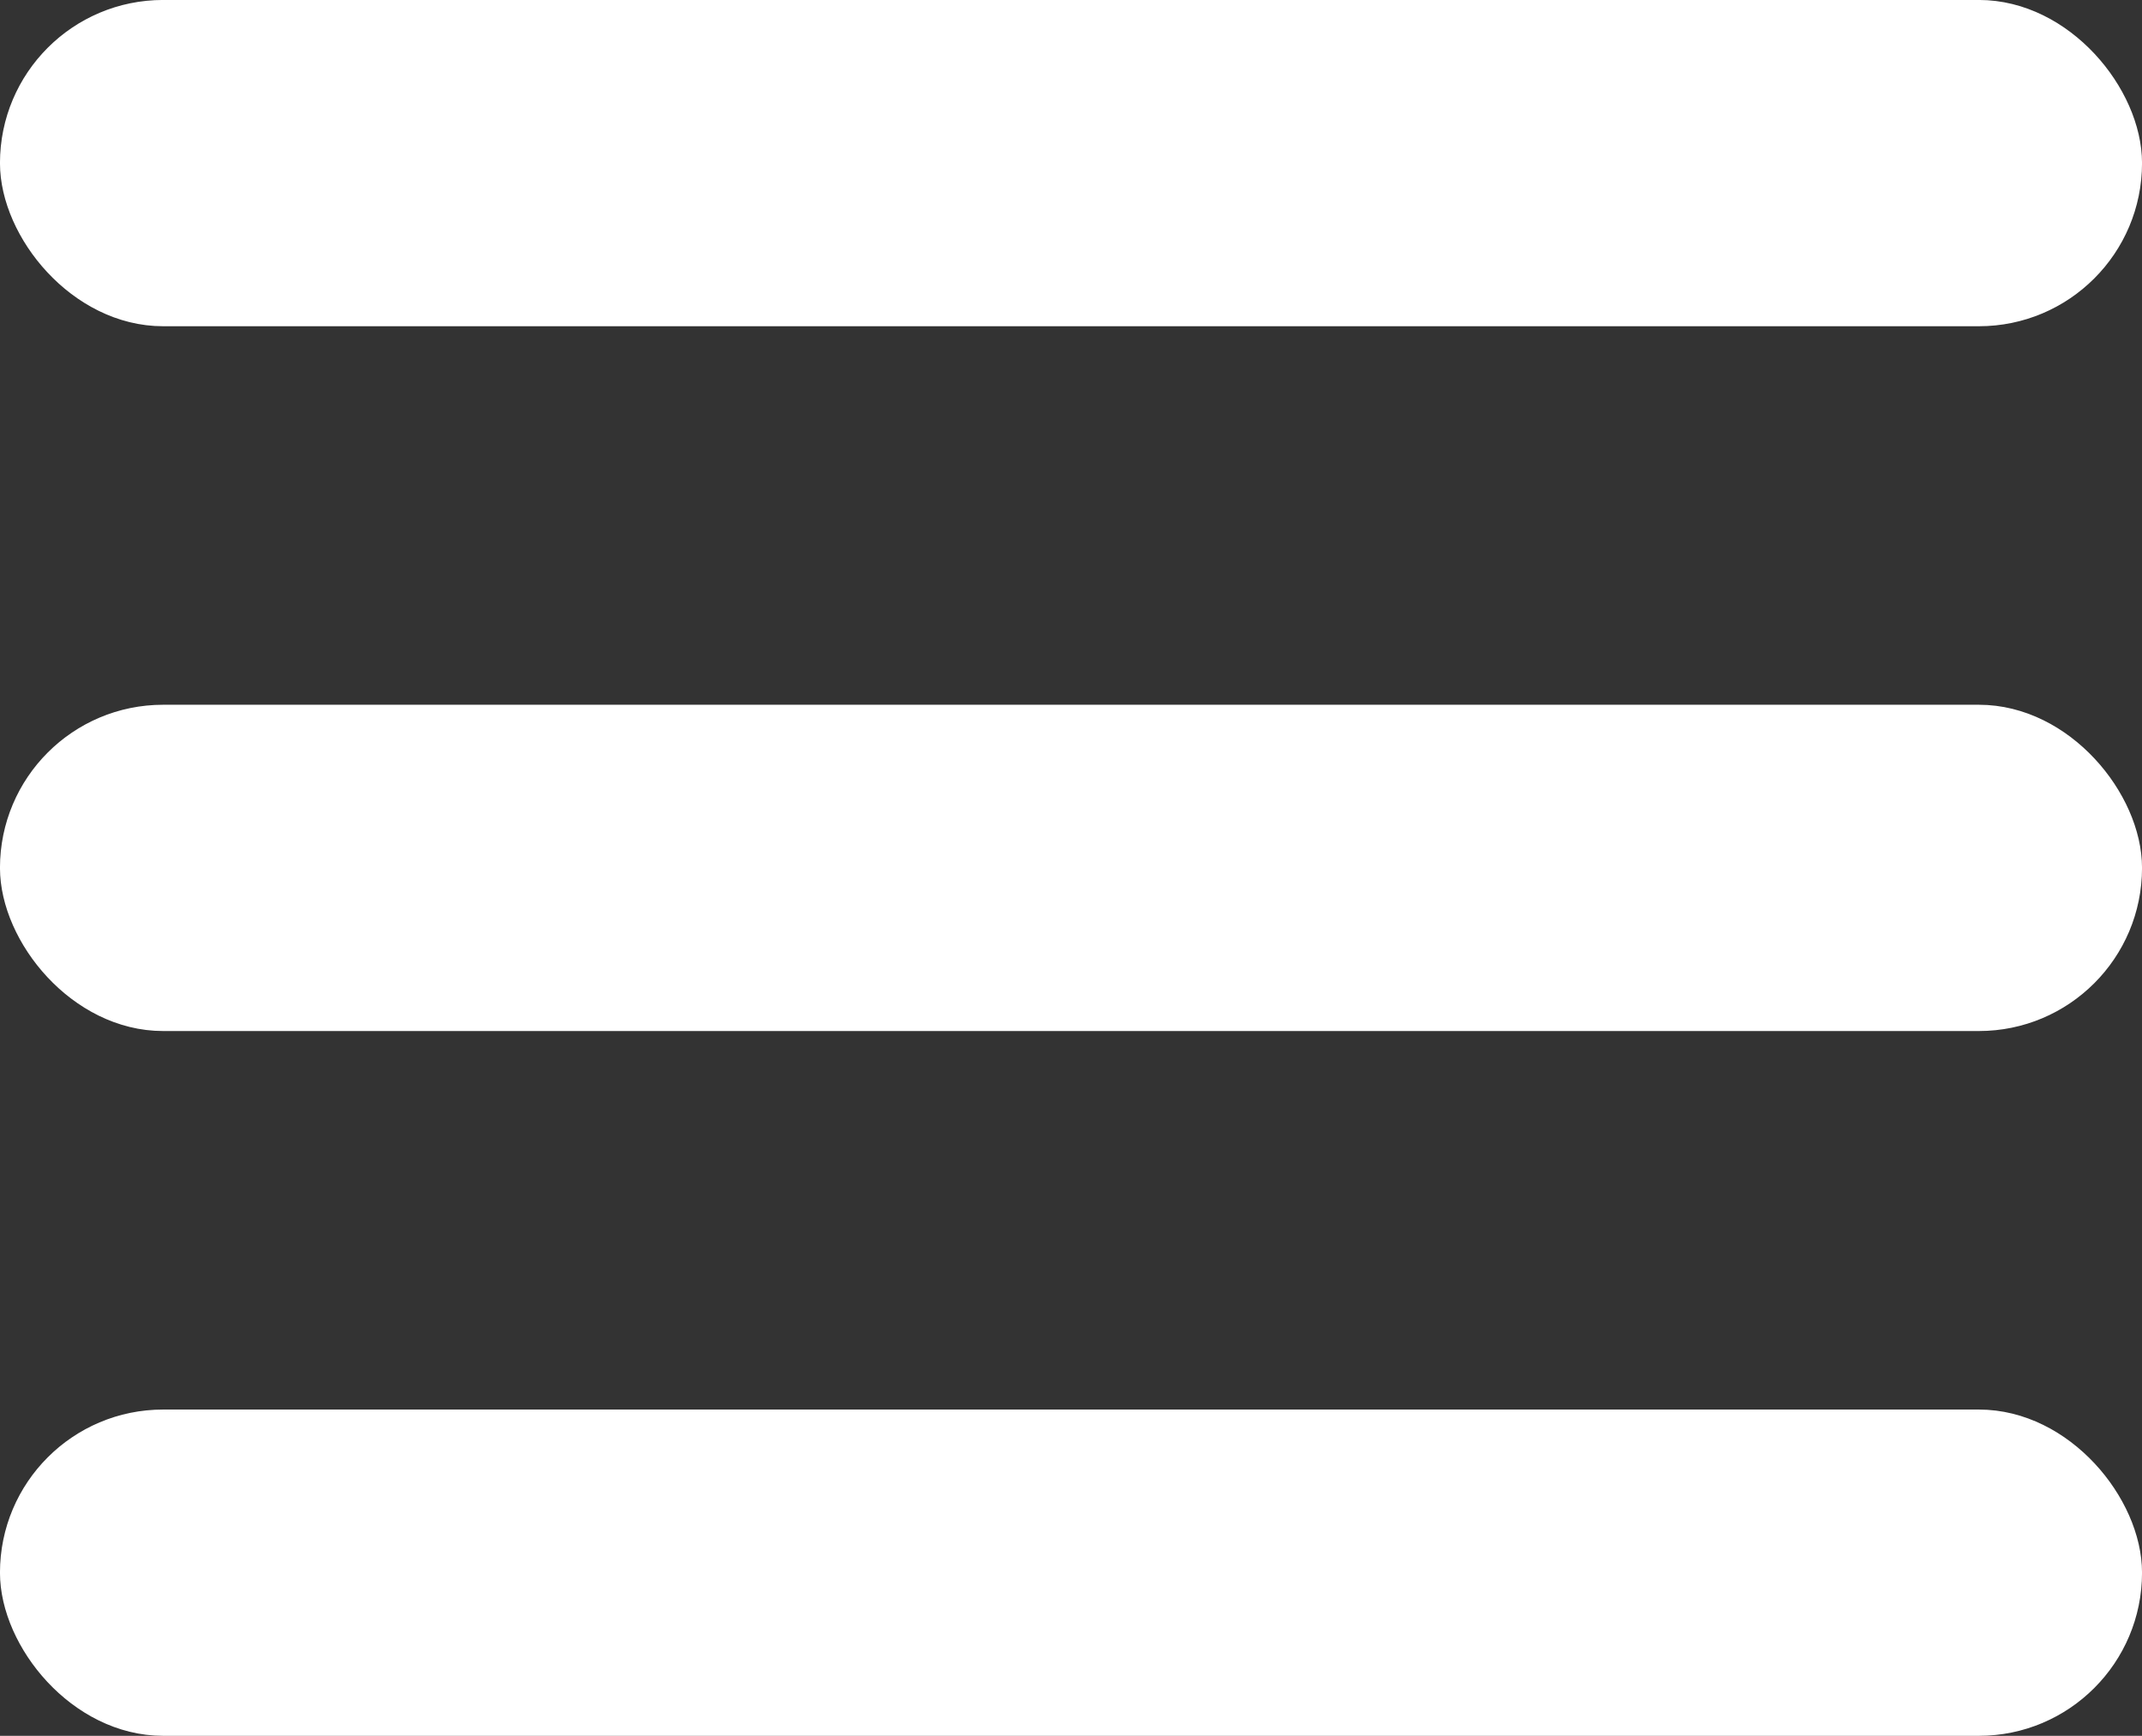 <?xml version="1.0" encoding="UTF-8" standalone="no"?>
<!-- Created with Inkscape (http://www.inkscape.org/) -->

<svg
   width="33.005mm"
   height="26.745mm"
   viewBox="0 0 33.005 26.745"
   version="1.1"
   id="svg5"
   xmlns:inkscape="http://www.inkscape.org/namespaces/inkscape"
   xmlns:sodipodi="http://sodipodi.sourceforge.net/DTD/sodipodi-0.dtd"
   xmlns="http://www.w3.org/2000/svg"
   xmlns:svg="http://www.w3.org/2000/svg">
  <rect x="0" y="0" width="33.005" height="26.745" fill="#333333" stroke="none"/>
  <sodipodi:namedview
     id="namedview7"
     pagecolor="#ffffff"
     bordercolor="#000000"
     borderopacity="0.25"
     inkscape:showpageshadow="2"
     inkscape:pageopacity="0.0"
     inkscape:pagecheckerboard="0"
     inkscape:deskcolor="#d1d1d1"
     inkscape:document-units="mm"
     showgrid="false" />
  <defs
     id="defs2" />
  <g
     inkscape:label="Layer 1"
     inkscape:groupmode="layer"
     id="layer1"
     transform="translate(-29.669,-77.98)">
    <rect
       style="fill:#ffffff;fill-opacity:1;stroke:#ffffff;stroke-width:0.515;stroke-linecap:round;stroke-linejoin:round;stroke-miterlimit:7.6;stroke-dasharray:none;paint-order:stroke fill markers"
       id="rect586"
       width="32.491"
       height="4.512"
       x="29.926"
       y="78.237"
       ry="2.256"
       inkscape:export-filename="burger.svg"
       inkscape:export-xdpi="96"
       inkscape:export-ydpi="96" />
    <rect
       style="fill:#ffffff;fill-opacity:1;stroke:#ffffff;stroke-width:0.515;stroke-linecap:round;stroke-linejoin:round;stroke-miterlimit:7.6;stroke-dasharray:none;paint-order:stroke fill markers"
       id="rect1356"
       width="32.491"
       height="4.512"
       x="29.926"
       y="89.096"
       ry="2.256"
       inkscape:export-filename="burger.svg"
       inkscape:export-xdpi="96"
       inkscape:export-ydpi="96" />
    <rect
       style="fill:#ffffff;fill-opacity:1;stroke:#ffffff;stroke-width:0.515;stroke-linecap:round;stroke-linejoin:round;stroke-miterlimit:7.6;stroke-dasharray:none;paint-order:stroke fill markers"
       id="rect1358"
       width="32.491"
       height="4.512"
       x="29.926"
       y="99.955"
       ry="2.256"
       inkscape:export-filename="burger.svg"
       inkscape:export-xdpi="96"
       inkscape:export-ydpi="96" />
  </g>
</svg>
